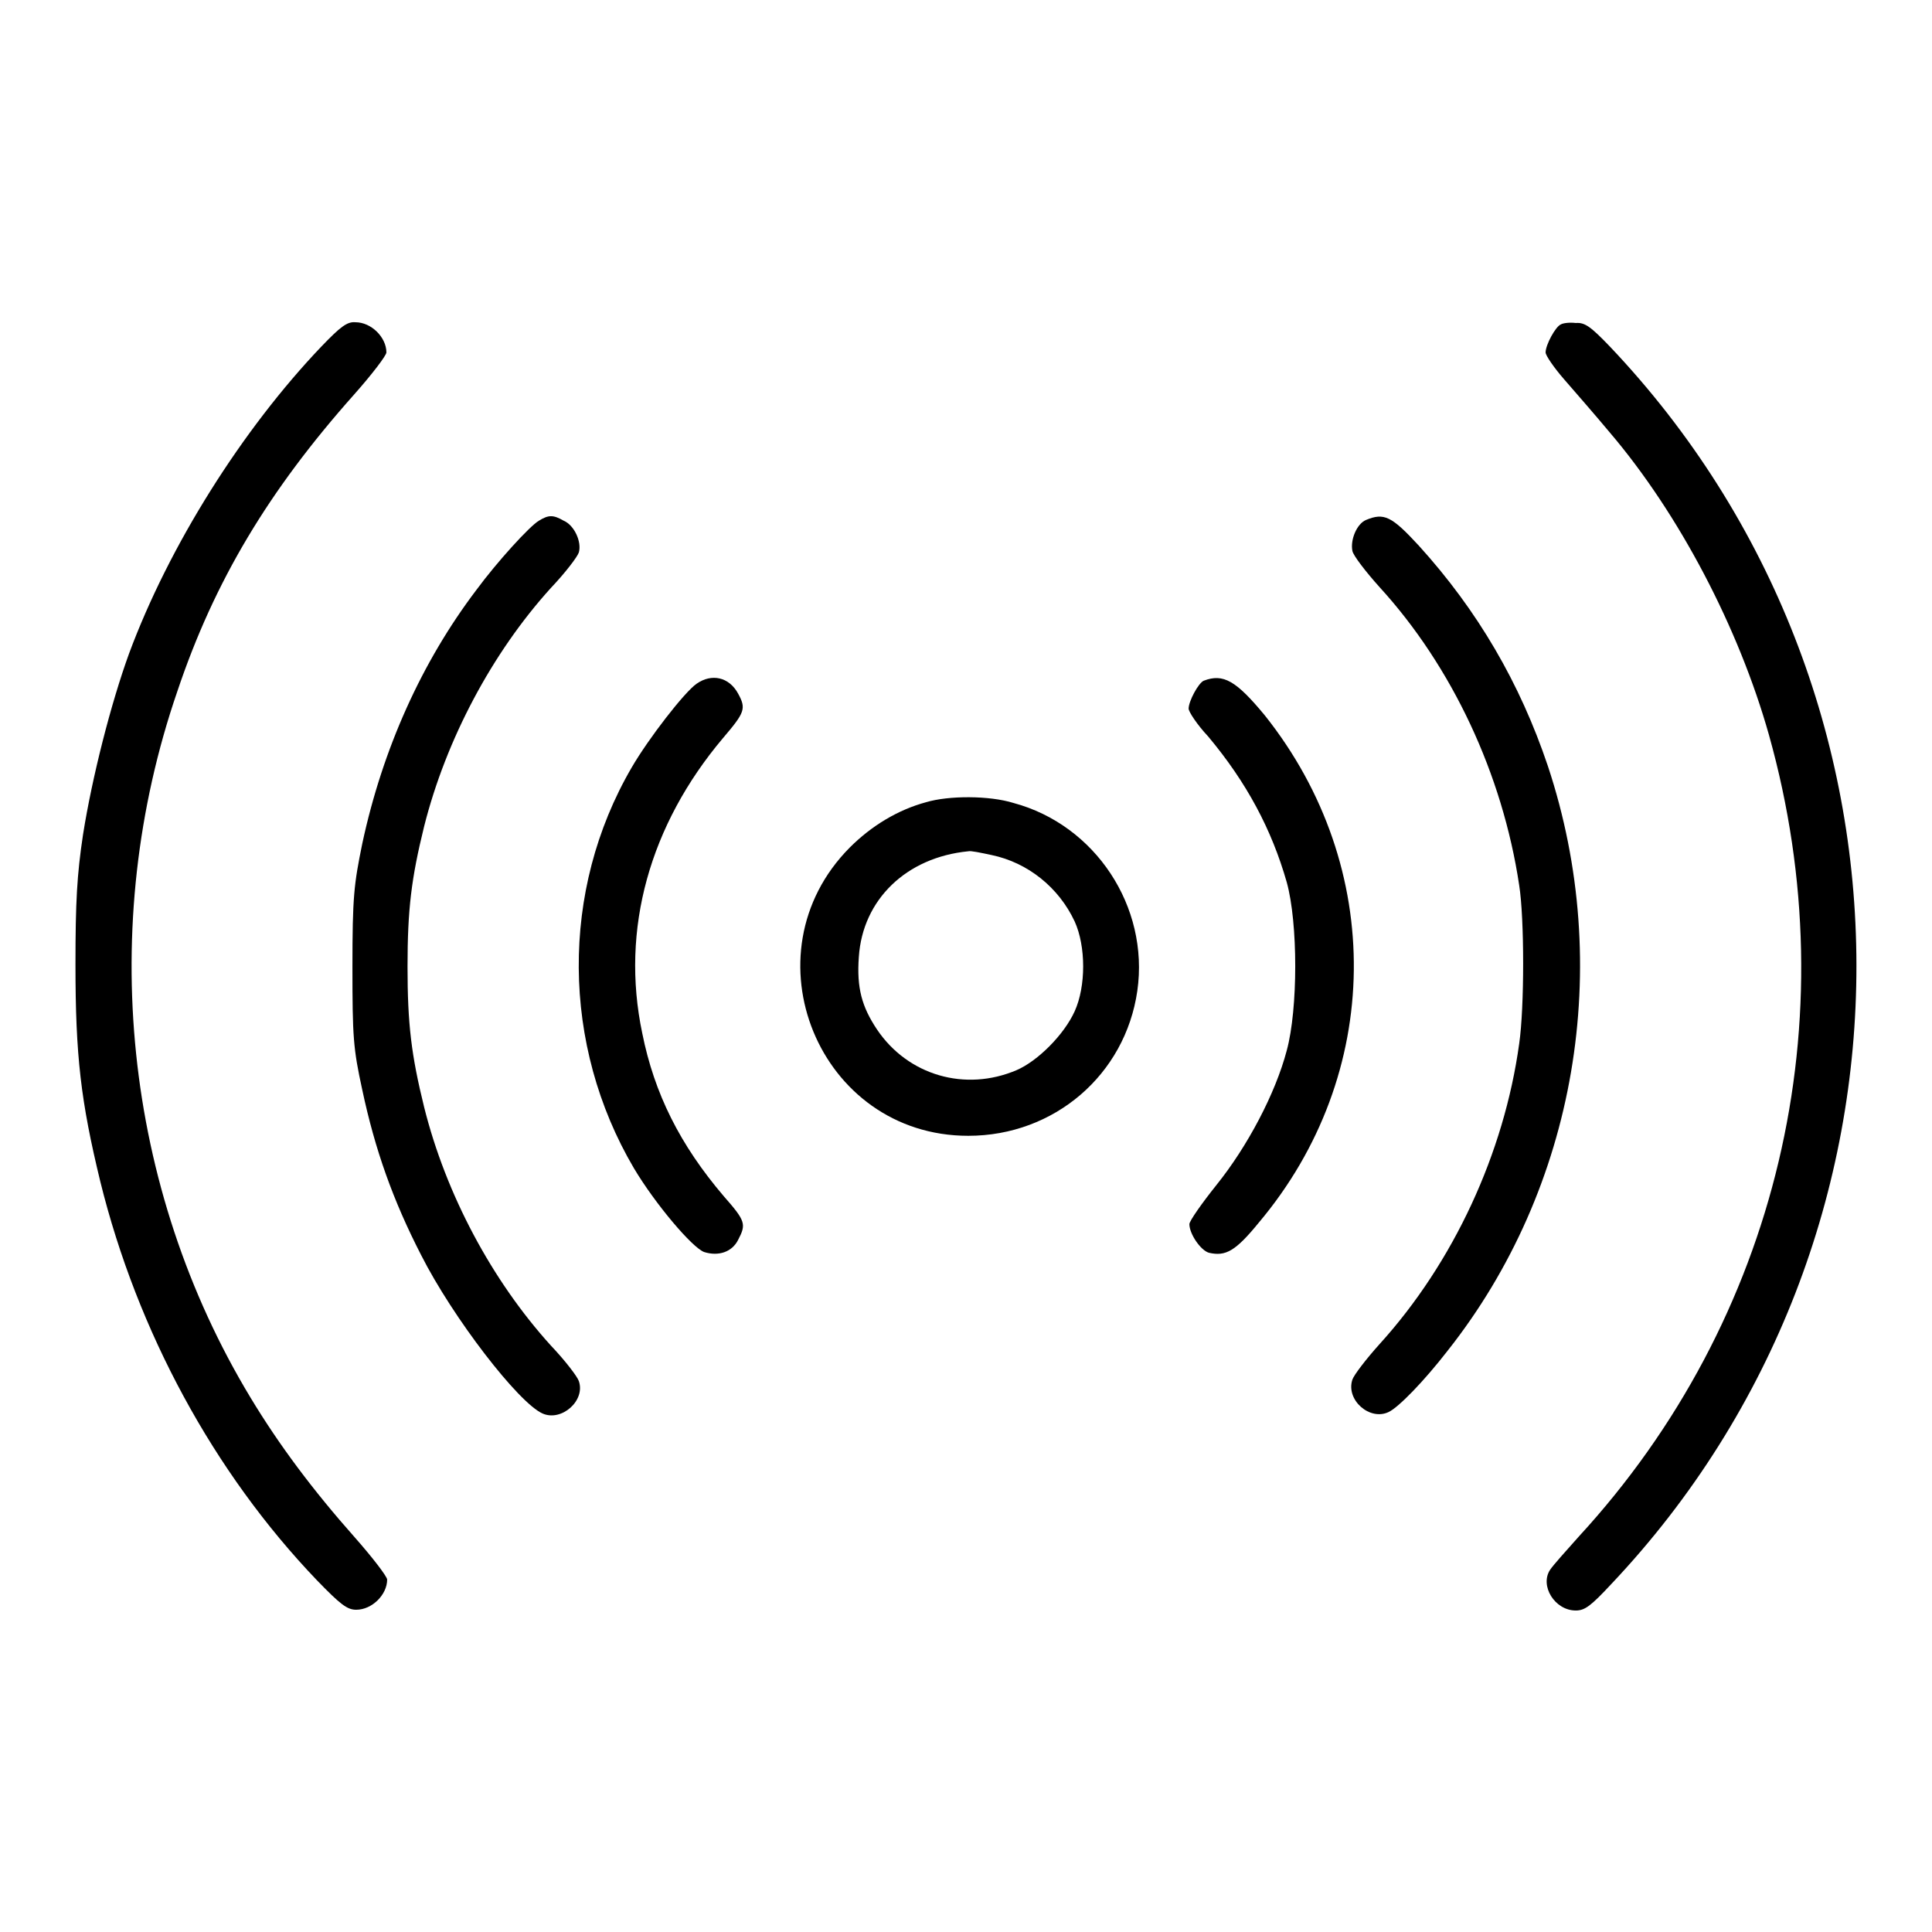 <?xml version="1.0" encoding="utf-8"?>
<!-- Svg Vector Icons : http://www.onlinewebfonts.com/icon -->
<!DOCTYPE svg PUBLIC "-//W3C//DTD SVG 1.1//EN" "http://www.w3.org/Graphics/SVG/1.1/DTD/svg11.dtd">
<svg version="1.1" xmlns="http://www.w3.org/2000/svg" xmlns:xlink="http://www.w3.org/1999/xlink" x="0px" y="0px" viewBox="0 0 256 256" enable-background="new 0 0 256 256" xml:space="preserve">
<g><g><g><path fill="#000000" d="M42.6,45.9c-10.5,11-20.2,26.4-25.5,40.7c-2.4,6.6-4.9,16.4-6.1,24c-0.8,5.3-1,8.9-1,17.2c0,12.1,0.7,18.1,3.3,28.8c4.9,19.8,15,38.5,28.7,52.8c3.1,3.2,4,3.9,5.2,3.9c2.1,0,4.1-2,4.1-4c0-0.4-2-3-4.3-5.6c-5.5-6.2-10-12.2-13.8-18.5c-16.8-27.8-20.4-62.5-9.7-93.6C28.4,77,35.6,65,46.9,52.3c2.4-2.7,4.3-5.2,4.3-5.6c0-2-2-4-4.1-4C46,42.6,45.1,43.3,42.6,45.9z"/><path fill="#000000" d="M206.8,43c-0.7,0.3-2,2.7-2,3.7c0,0.4,1.1,2,2.4,3.5c1.3,1.5,4.1,4.7,6.1,7.1c9.2,10.8,17.1,25.9,21.1,40.1c10.6,37.8,1.2,77.5-25.2,106.2c-1.7,1.9-3.4,3.8-3.8,4.4c-1.4,2.1,0.6,5.4,3.4,5.4c1.2,0,2-0.6,4.7-3.5c43.4-45.9,43.3-118.2-0.2-164c-2.5-2.6-3.3-3.2-4.5-3.1C208,42.7,207.1,42.8,206.8,43z"/><path fill="#000000" d="M71.4,69c-1.2,0.7-5.5,5.4-8.3,9.2c-7.2,9.5-12.4,21-15.1,33.6c-1.1,5.4-1.3,7-1.3,16.3c0,9.3,0.1,10.8,1.3,16.3c1.7,8,4.1,14.7,7.8,21.9c4.2,8.3,12.9,19.6,16.1,21c2.5,1.1,5.7-1.7,4.8-4.3c-0.2-0.6-1.8-2.7-3.7-4.7c-7.8-8.6-13.9-20-16.8-31.6c-1.7-6.9-2.2-11-2.2-18.6c0-7.6,0.5-11.7,2.2-18.6c2.9-11.5,9-23,16.8-31.6c1.9-2,3.5-4.1,3.7-4.7c0.4-1.4-0.6-3.6-2-4.2C73.3,68.2,72.7,68.2,71.4,69z"/><path fill="#000000" d="M181,68.9c-1.2,0.5-2.1,2.6-1.8,4.1c0.1,0.6,1.8,2.8,3.6,4.8c9.6,10.5,16.3,24.8,18.5,39.5c0.7,4.4,0.7,16.2,0,21c-2,14.5-8.7,29-18.5,39.8c-1.8,2-3.4,4.1-3.6,4.7c-0.9,2.7,2.3,5.5,4.8,4.3c1.3-0.6,4.7-4.1,7.8-8.1c17.1-21.6,22.1-51,13.3-77.5c-3.7-11-9.3-20.6-17.1-29.2C184.4,68.4,183.4,67.9,181,68.9z"/><path fill="#000000" d="M92.3,90.6c-1.6,1.1-6.4,7.3-8.6,11.1c-9.5,16.3-9.3,36.8,0.3,53.1c2.8,4.7,7.7,10.5,9.3,11.1c1.9,0.6,3.7,0,4.5-1.6c1.1-2.1,1-2.5-1.9-5.8c-5.8-6.8-9.2-13.6-10.8-21.6c-2.9-13.8,1-27.6,10.7-39.1c2.9-3.4,3.1-3.9,2-5.9C96.6,89.7,94.3,89.2,92.3,90.6z"/><path fill="#000000" d="M159.5,90.2c-0.7,0.3-2,2.7-2,3.7c0,0.4,1.1,2.1,2.6,3.7c5.1,6.1,8.4,12.3,10.4,19.3c1.5,5.4,1.5,16.8,0,22.3c-1.5,5.7-5.2,12.7-9.3,17.8c-2,2.5-3.6,4.8-3.6,5.2c0,1.3,1.5,3.5,2.6,3.8c2.2,0.5,3.5-0.2,6.6-4c16.5-19.6,16.8-47.1,0.8-67.2C163.8,90.2,162.1,89.2,159.5,90.2z"/><path fill="#000000" d="M122.7,106.3c-3.7,1-7.2,3.1-10.1,6c-14,14.1-4.1,38.2,15.7,38.2c11.4,0,20.8-8.1,22.4-19.2c1.6-11.2-5.6-22-16.4-24.9C131.1,105.4,125.7,105.4,122.7,106.3z M131.4,113.3c4.8,1,8.9,4.3,11,8.8c1.5,3.3,1.5,8.6,0,11.9c-1.4,3.1-4.9,6.6-7.7,7.8c-6.8,2.9-14.4,0.7-18.5-5.4c-2-3-2.7-5.5-2.4-9.6c0.5-7.6,6.3-13.2,14.5-14C128.6,112.7,130,113,131.4,113.3z"/></g></g></g>
</svg>